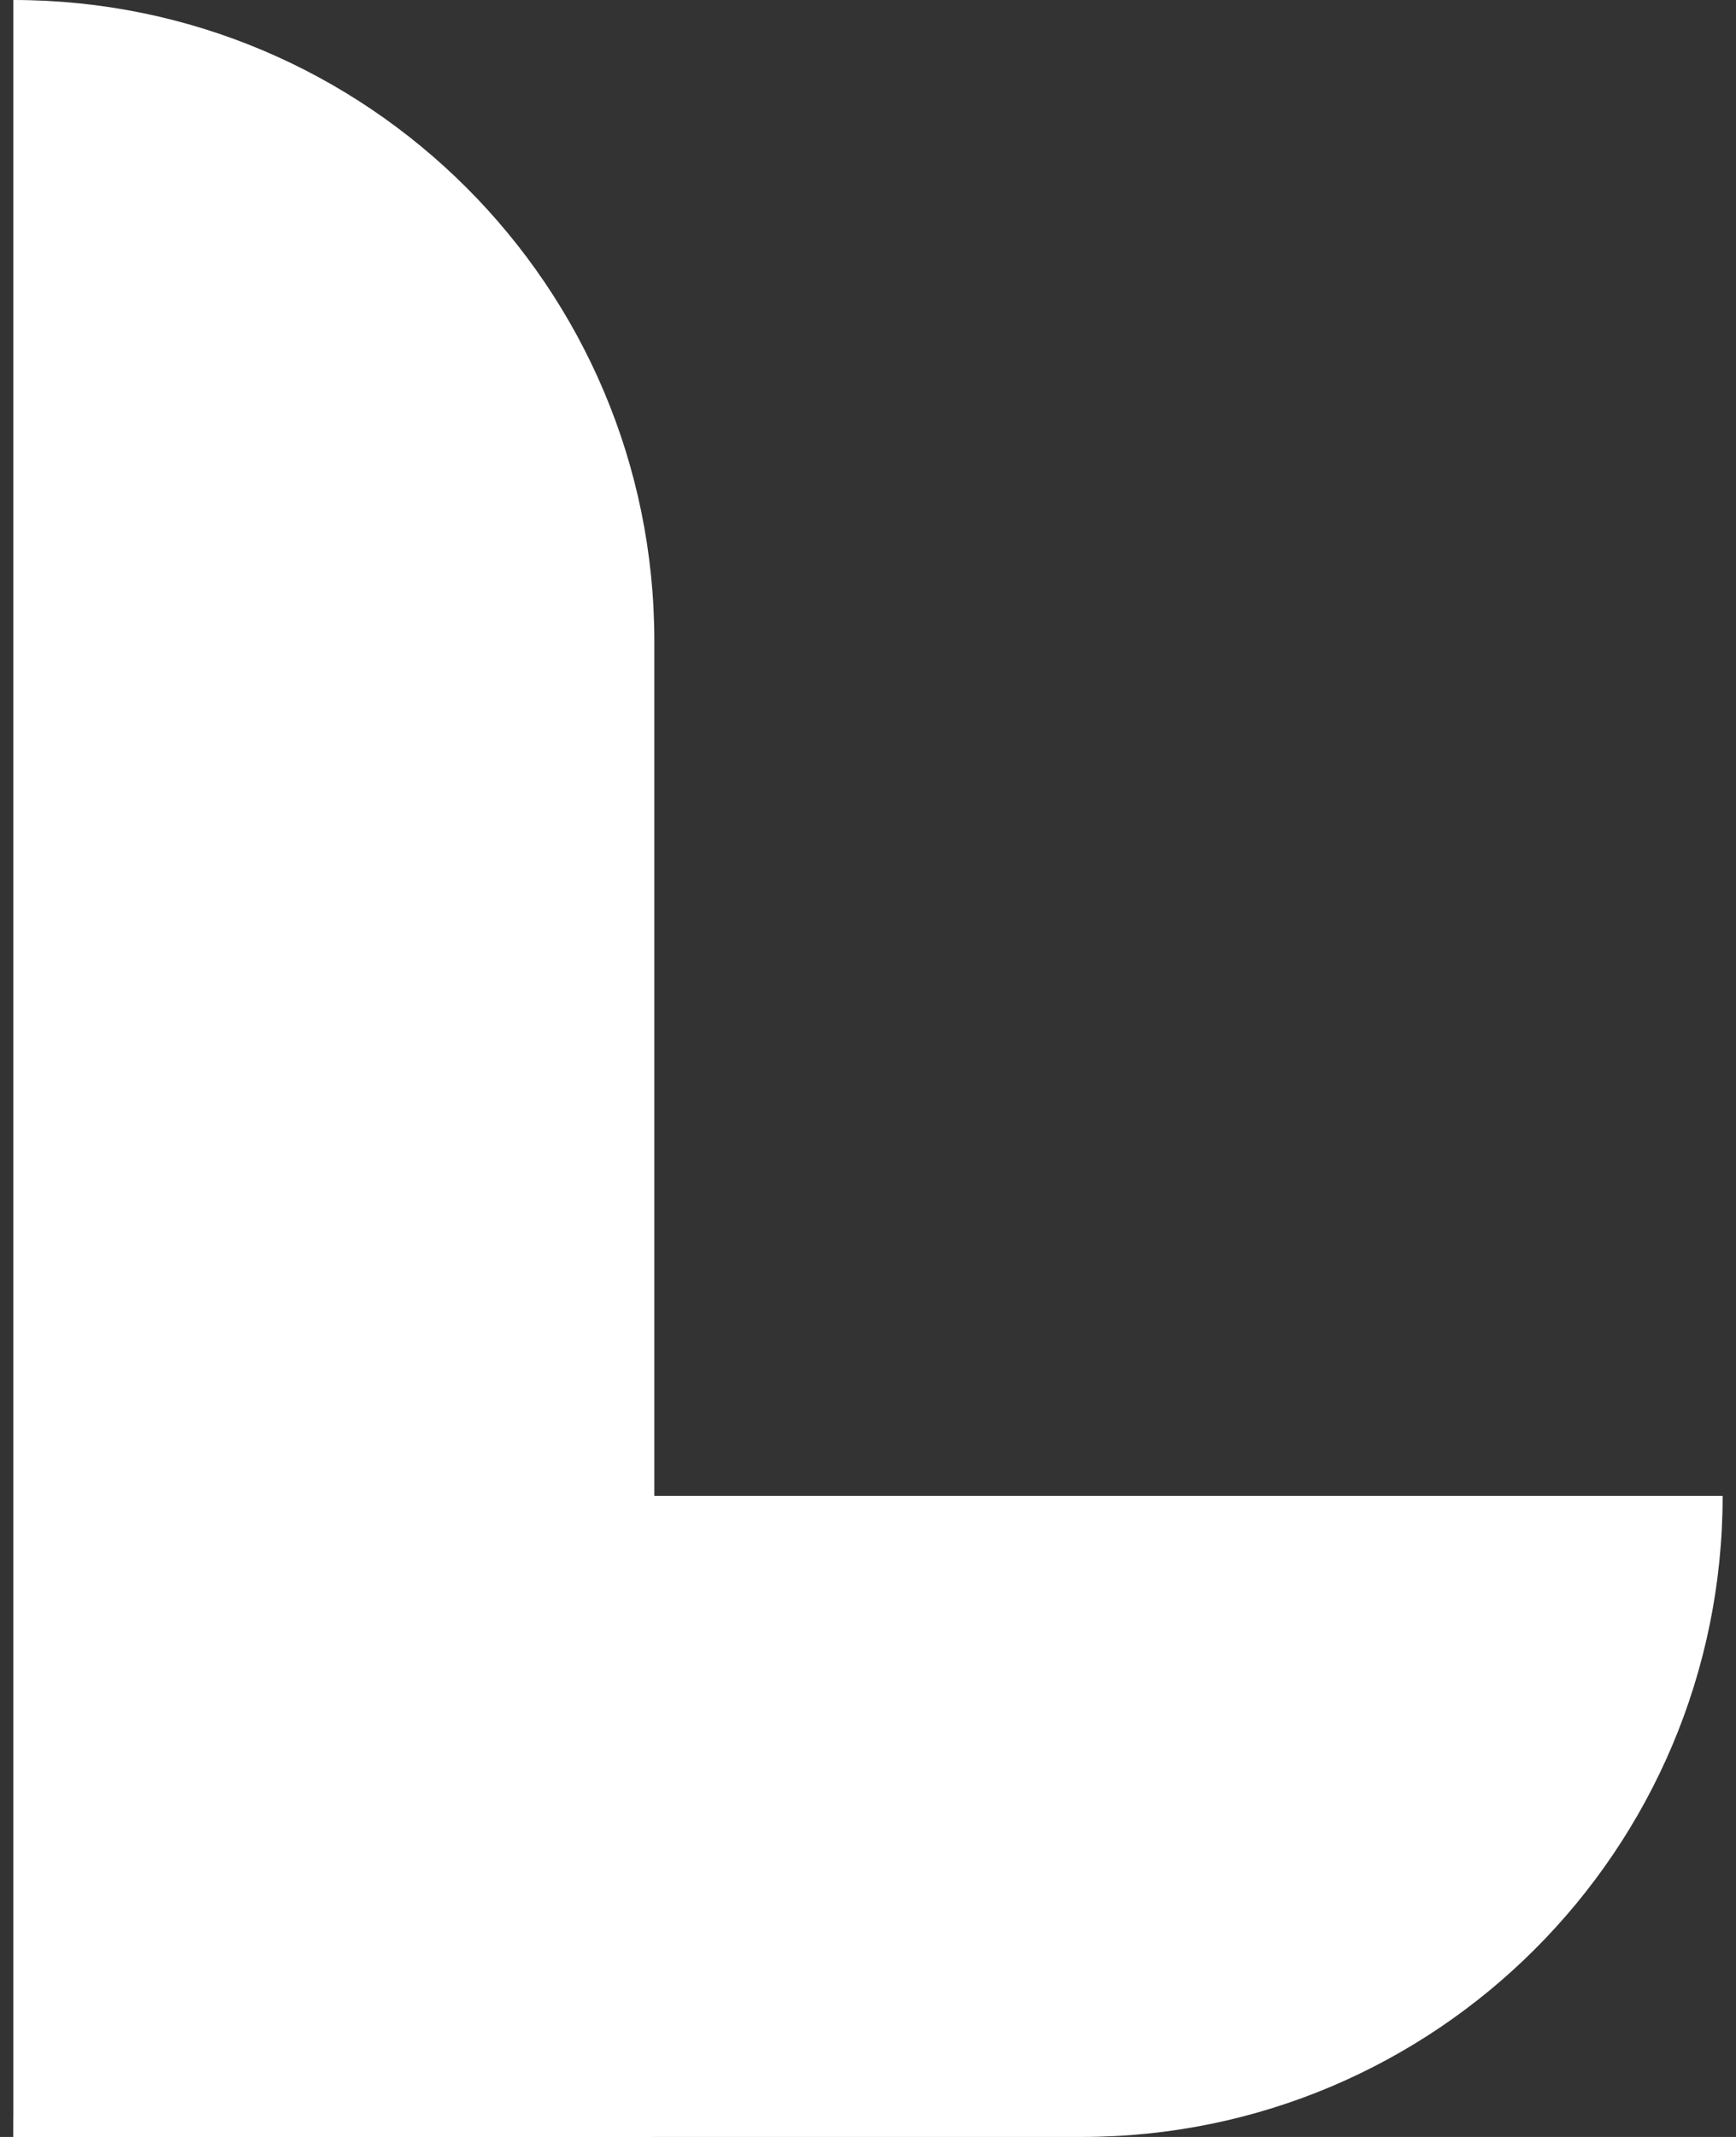 <svg width="65" height="80" viewBox="0 0 65 80" fill="none" xmlns="http://www.w3.org/2000/svg">
<rect x="0" y="0" width="65" height="80" fill="#333333" stroke="none"/>
<path d="M0.5 0C13.755 0 24.5 10.745 24.5 24V80H0.5V0Z" fill="white"/>
<path d="M0.5 80C0.5 66.745 11.245 56 24.5 56H64.5C64.5 69.255 53.755 80 40.5 80H0.5Z" fill="white"/>
</svg>
